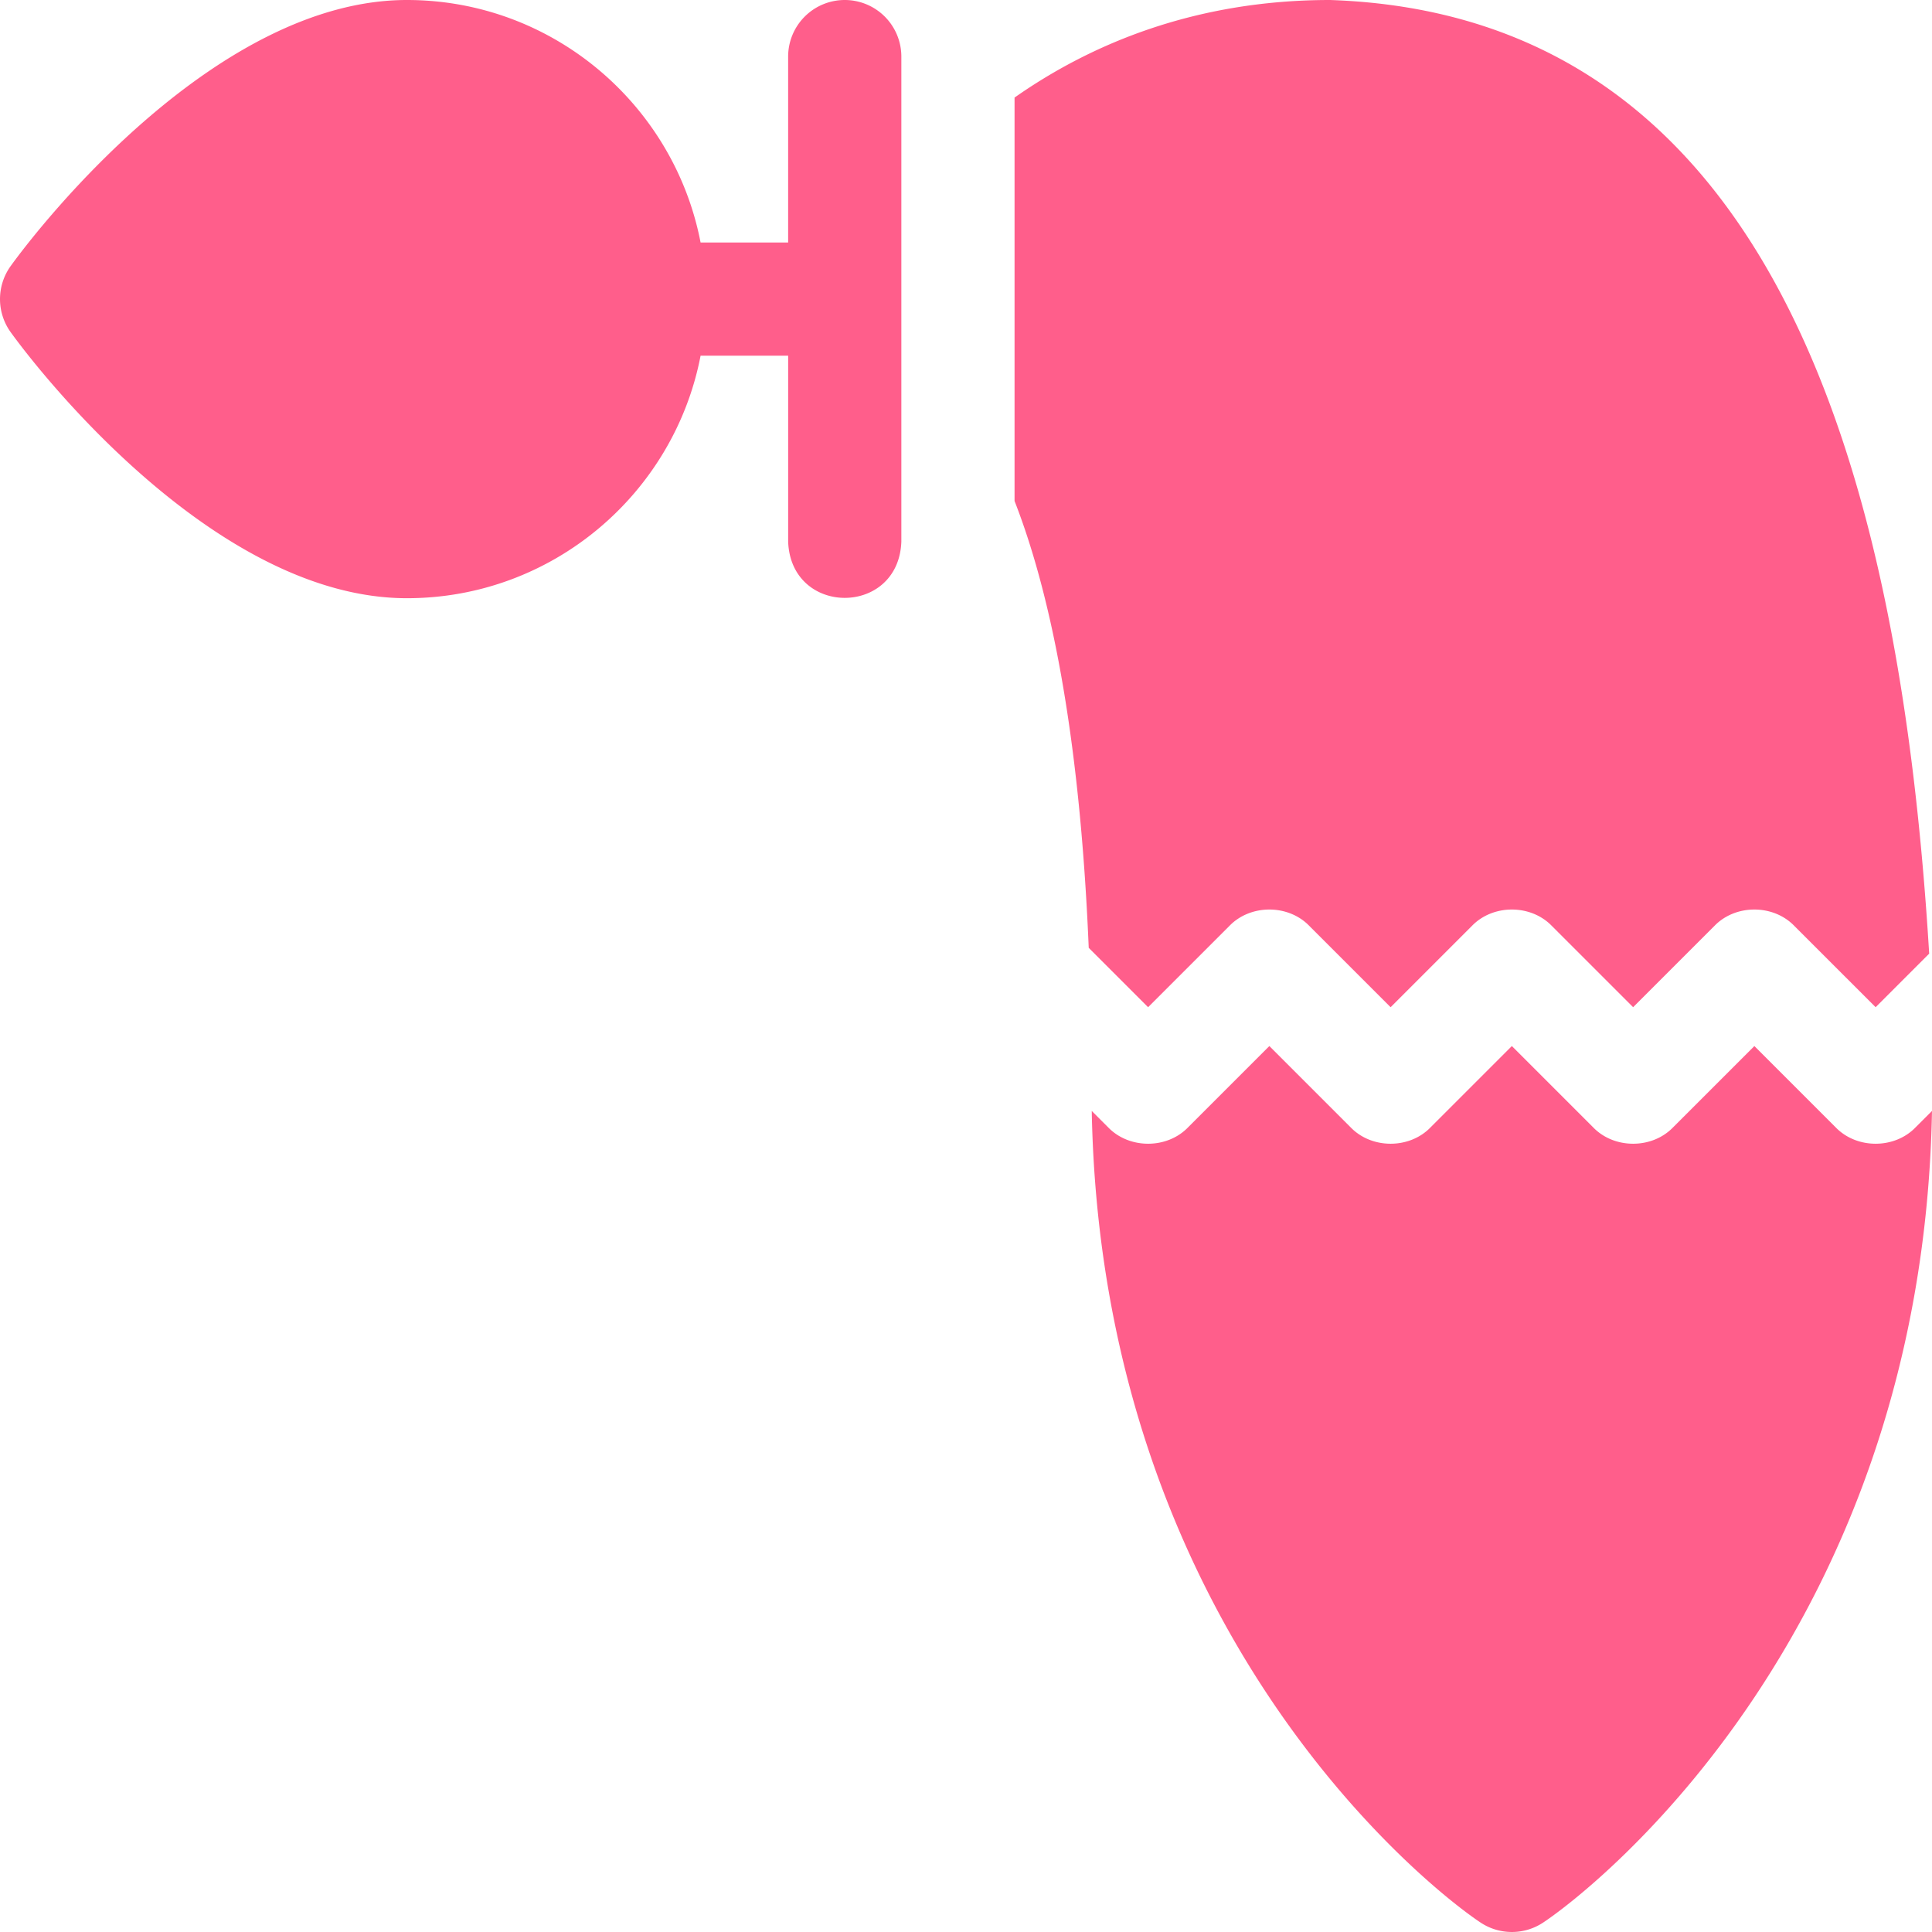 <svg xmlns="http://www.w3.org/2000/svg" width="115" height="115"><path fill="#ff5e8b" d="M73.175 55.118c1.255-1.305 3.51-1.305 4.765 0l4.835 4.835 4.835-4.835c1.255-1.305 3.51-1.305 4.765 0l4.835 4.835 4.835-4.835c1.254-1.305 3.51-1.305 4.764 0l4.836 4.835 3.187-3.188C113.156 29.273 106.137.905 79.166 0c-7.99 0-14.2 2.596-18.776 5.808V29.82c2.03 5.197 3.867 13.465 4.415 26.598l3.535 3.535ZM114.027 67.1c-1.255 1.305-3.51 1.305-4.765 0l-4.835-4.835-4.835 4.835c-1.255 1.305-3.51 1.305-4.765 0l-4.835-4.835-4.835 4.835c-1.254 1.305-3.51 1.305-4.765 0l-4.835-4.835-4.835 4.835c-1.254 1.305-3.51 1.305-4.764 0l-.973-.973c.575 30.816 19.893 46.145 23.138 48.307a3.37 3.37 0 0 0 3.738 0c3.246-2.162 22.564-17.49 23.139-48.307ZM50.283 0a3.37 3.37 0 0 0-3.37 3.37v11.065h-5.212C40.12 6.225 32.886 0 24.22 0 12.96 0 2.53 13.21.638 15.832a3.37 3.37 0 0 0 0 3.945c1.893 2.622 12.322 15.831 23.583 15.831 8.665 0 15.9-6.224 17.48-14.435h5.213V32.24c.165 4.465 6.574 4.462 6.738 0V3.369A3.37 3.37 0 0 0 50.282 0"/></svg>